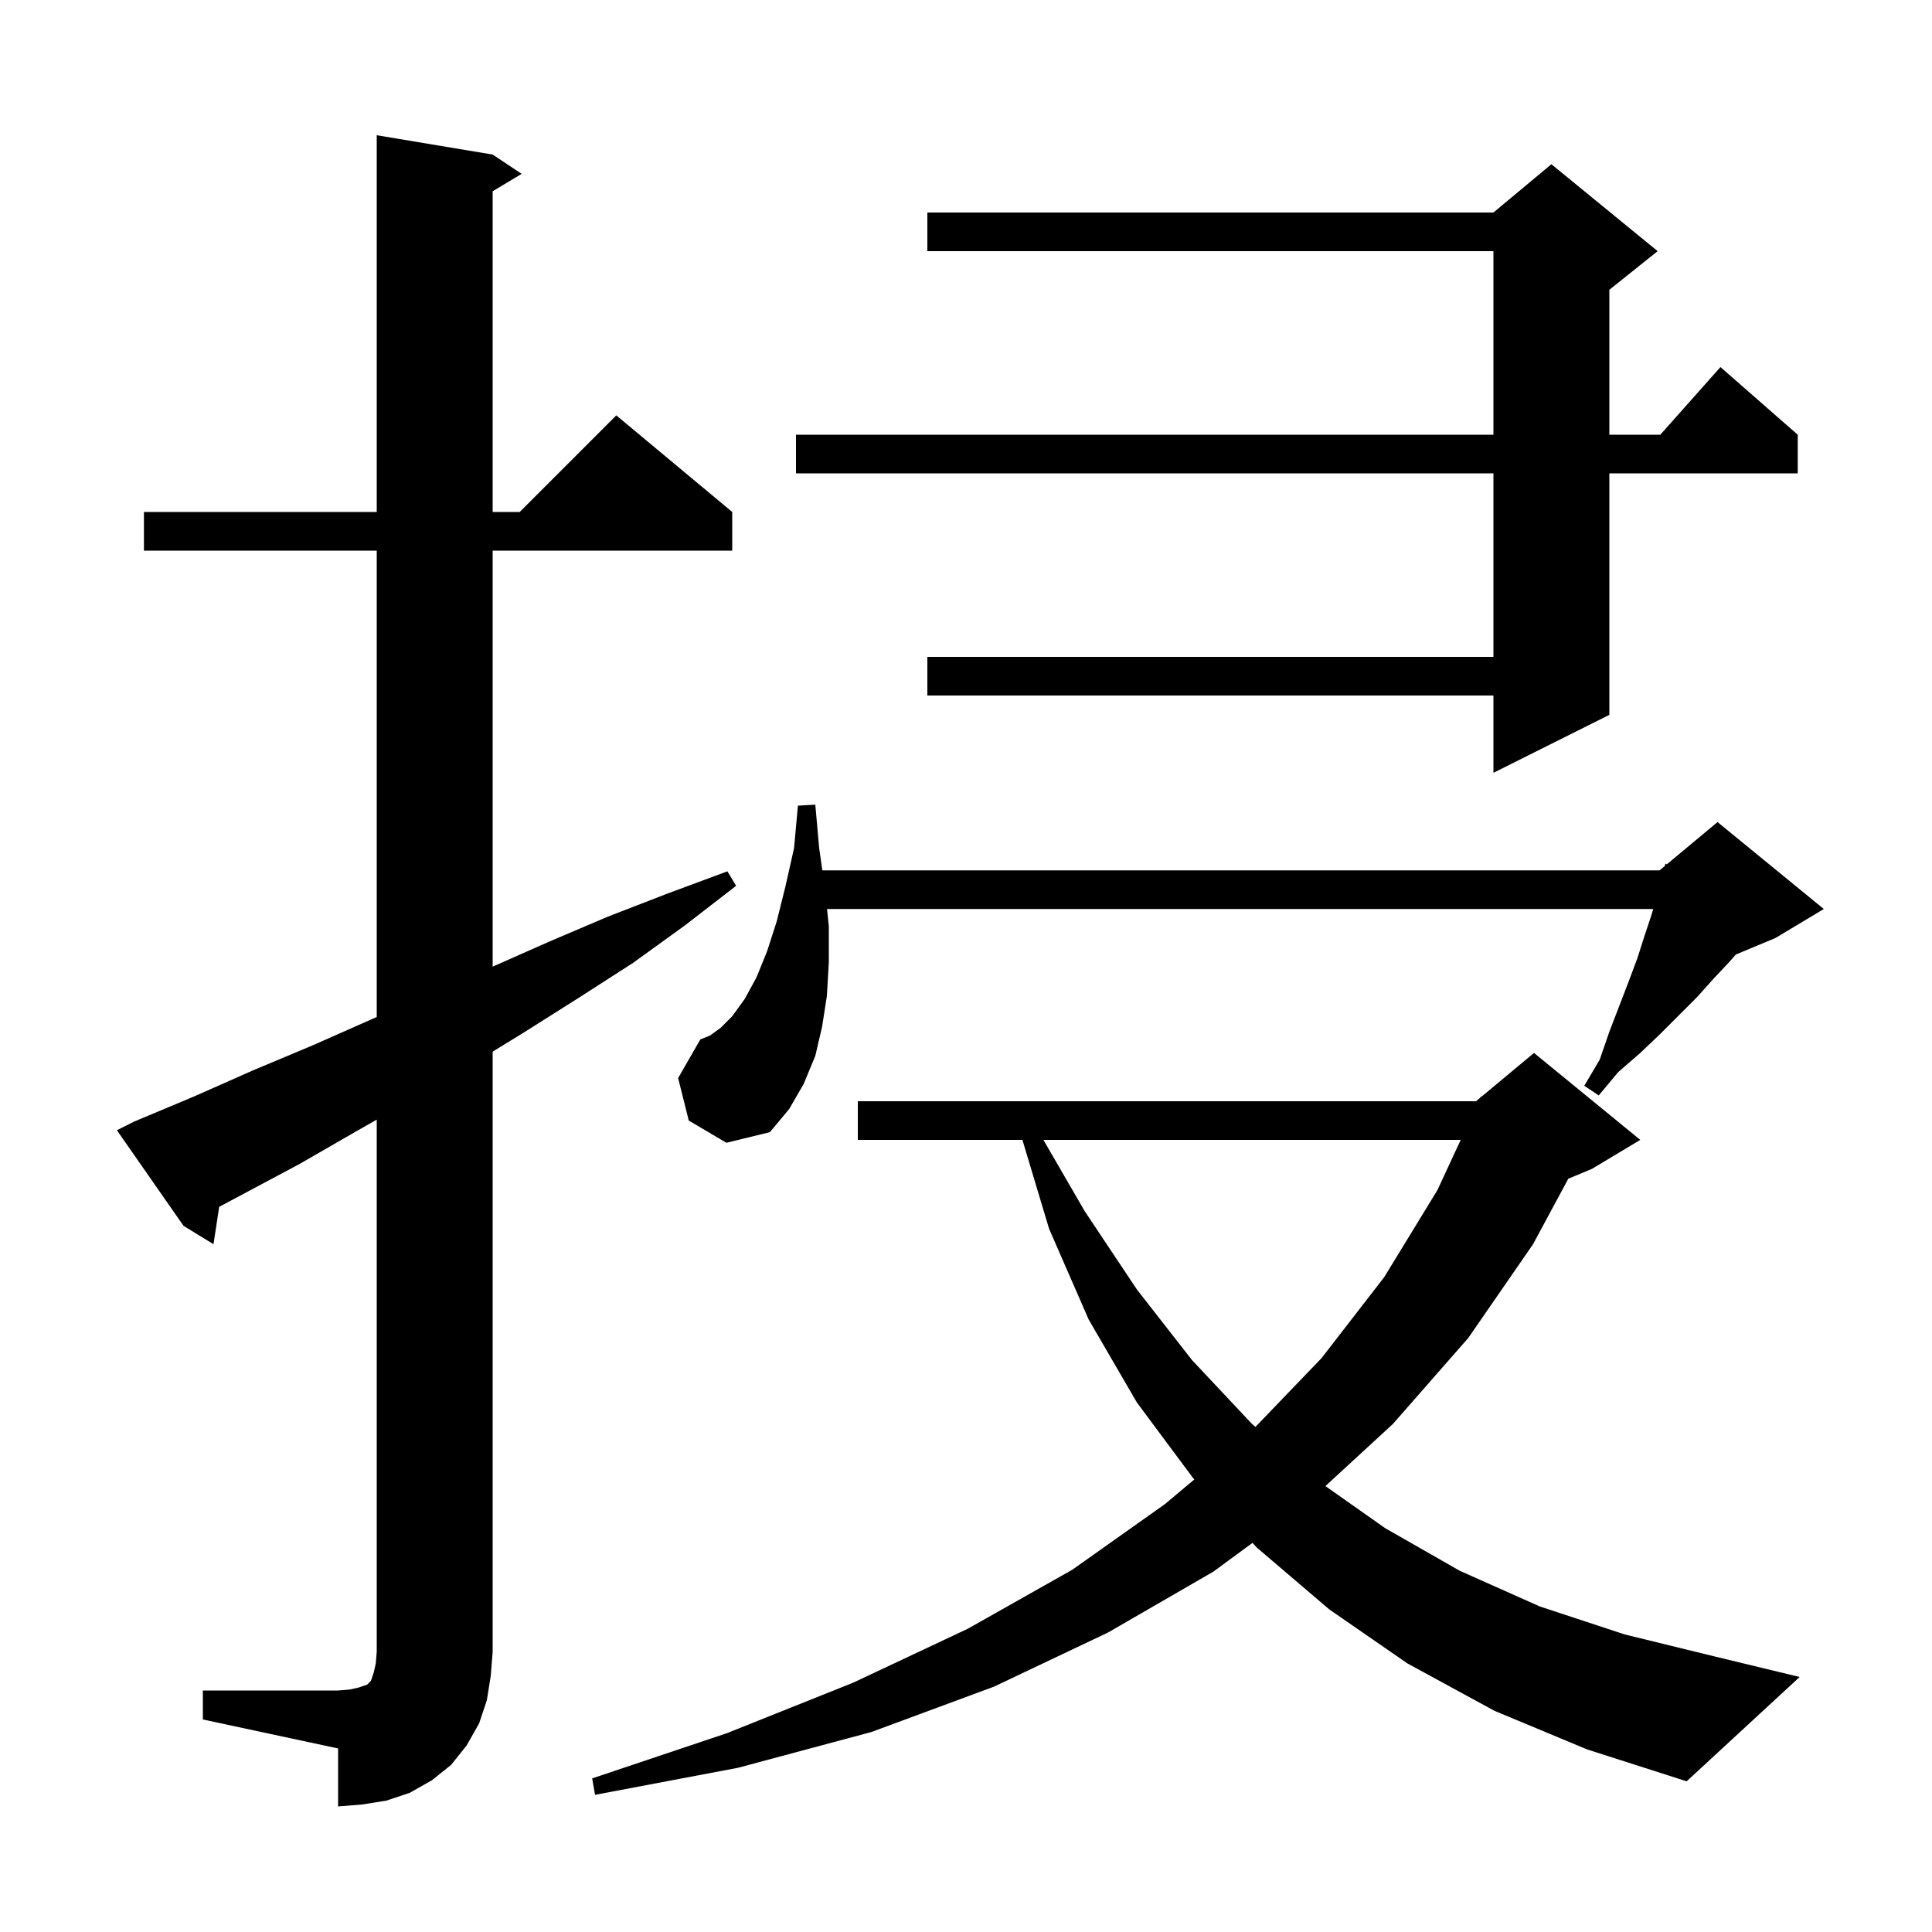 <svg xmlns="http://www.w3.org/2000/svg" xmlns:xlink="http://www.w3.org/1999/xlink" version="1.1" baseProfile="full" viewBox="0 0 200 200" width="200" height="200"><g fill="currentColor"><path d="M 21.0 175.0 L 35.0 175.0 L 36.2 174.9 L 37.1 174.7 L 38.0 174.4 L 38.4 174.0 L 38.7 173.1 L 38.9 172.2 L 39.0 171.0 L 39.0 115.905 L 36.9 117.1 L 31.0 120.5 L 22.691 124.931 L 22.1 128.8 L 19.0 126.9 L 12.1 117.0 L 13.9 116.1 L 20.1 113.5 L 26.2 110.8 L 32.4 108.2 L 39.0 105.279 L 39.0 57.0 L 14.9 57.0 L 14.9 53.0 L 39.0 53.0 L 39.0 14.0 L 51.0 16.0 L 54.0 18.0 L 51.0 19.8 L 51.0 53.0 L 53.8 53.0 L 63.8 43.0 L 75.8 53.0 L 75.8 57.0 L 51.0 57.0 L 51.0 100.067 L 56.8 97.5 L 62.9 94.9 L 69.1 92.5 L 75.3 90.2 L 76.2 91.7 L 70.9 95.8 L 65.5 99.7 L 59.9 103.3 L 54.2 106.9 L 51.0 108.865 L 51.0 171.0 L 50.8 173.5 L 50.4 176.0 L 49.6 178.4 L 48.3 180.7 L 46.7 182.7 L 44.7 184.3 L 42.4 185.6 L 40.0 186.4 L 37.5 186.8 L 35.0 187.0 L 35.0 181.0 L 21.0 178.0 Z M 154.7 177.1 L 145.7 172.2 L 137.6 166.6 L 130.1 160.2 L 129.658 159.718 L 125.6 162.7 L 114.7 169.0 L 102.9 174.6 L 90.2 179.3 L 76.4 183.0 L 61.6 185.8 L 61.3 184.1 L 75.3 179.4 L 88.3 174.2 L 100.2 168.6 L 111.0 162.5 L 120.6 155.7 L 123.638 153.151 L 123.5 153.0 L 117.7 145.2 L 112.7 136.6 L 108.6 127.2 L 105.84 118.0 L 88.8 118.0 L 88.8 114.0 L 152.8 114.0 L 153.237 113.636 L 153.3 113.5 L 153.365 113.529 L 158.8 109.0 L 169.8 118.0 L 164.8 121.0 L 162.35 122.021 L 158.7 128.8 L 152.0 138.5 L 144.2 147.4 L 137.206 153.838 L 143.4 158.2 L 151.1 162.6 L 159.4 166.3 L 168.2 169.2 L 177.6 171.5 L 186.3 173.6 L 174.6 184.4 L 164.3 181.1 Z M 108.011 118.0 L 112.3 125.4 L 117.7 133.5 L 123.4 140.8 L 129.6 147.4 L 129.961 147.713 L 136.8 140.6 L 143.3 132.2 L 148.8 123.2 L 151.212 118.0 Z M 71.3 116.0 L 70.2 111.6 L 72.5 107.6 L 73.5 107.2 L 74.6 106.4 L 75.8 105.2 L 77.1 103.4 L 78.3 101.2 L 79.4 98.5 L 80.4 95.4 L 81.3 91.8 L 82.2 87.8 L 82.6 83.4 L 84.4 83.3 L 84.8 87.8 L 85.129 90.1 L 171.8 90.1 L 172.341 89.649 L 172.4 89.4 L 172.549 89.475 L 177.8 85.1 L 188.8 94.1 L 183.8 97.1 L 179.698 98.809 L 179.0 99.6 L 177.4 101.3 L 175.7 103.2 L 171.9 107.0 L 169.8 109.0 L 167.5 111.0 L 165.5 113.4 L 164.0 112.4 L 165.6 109.7 L 166.6 106.8 L 168.6 101.6 L 169.5 99.2 L 170.2 97.0 L 170.9 94.9 L 171.14 94.1 L 85.615 94.1 L 85.8 95.9 L 85.8 99.6 L 85.6 103.1 L 85.1 106.3 L 84.4 109.3 L 83.2 112.2 L 81.7 114.8 L 79.7 117.2 L 75.2 118.3 Z M 171.6 26.0 L 166.6 30.0 L 166.6 45.0 L 171.878 45.0 L 178.1 38.0 L 186.1 45.0 L 186.1 49.0 L 166.6 49.0 L 166.6 74.0 L 154.6 80.0 L 154.6 72.0 L 96.0 72.0 L 96.0 68.0 L 154.6 68.0 L 154.6 49.0 L 82.4 49.0 L 82.4 45.0 L 154.6 45.0 L 154.6 26.0 L 96.0 26.0 L 96.0 22.0 L 154.6 22.0 L 160.6 17.0 Z "/></g></svg>